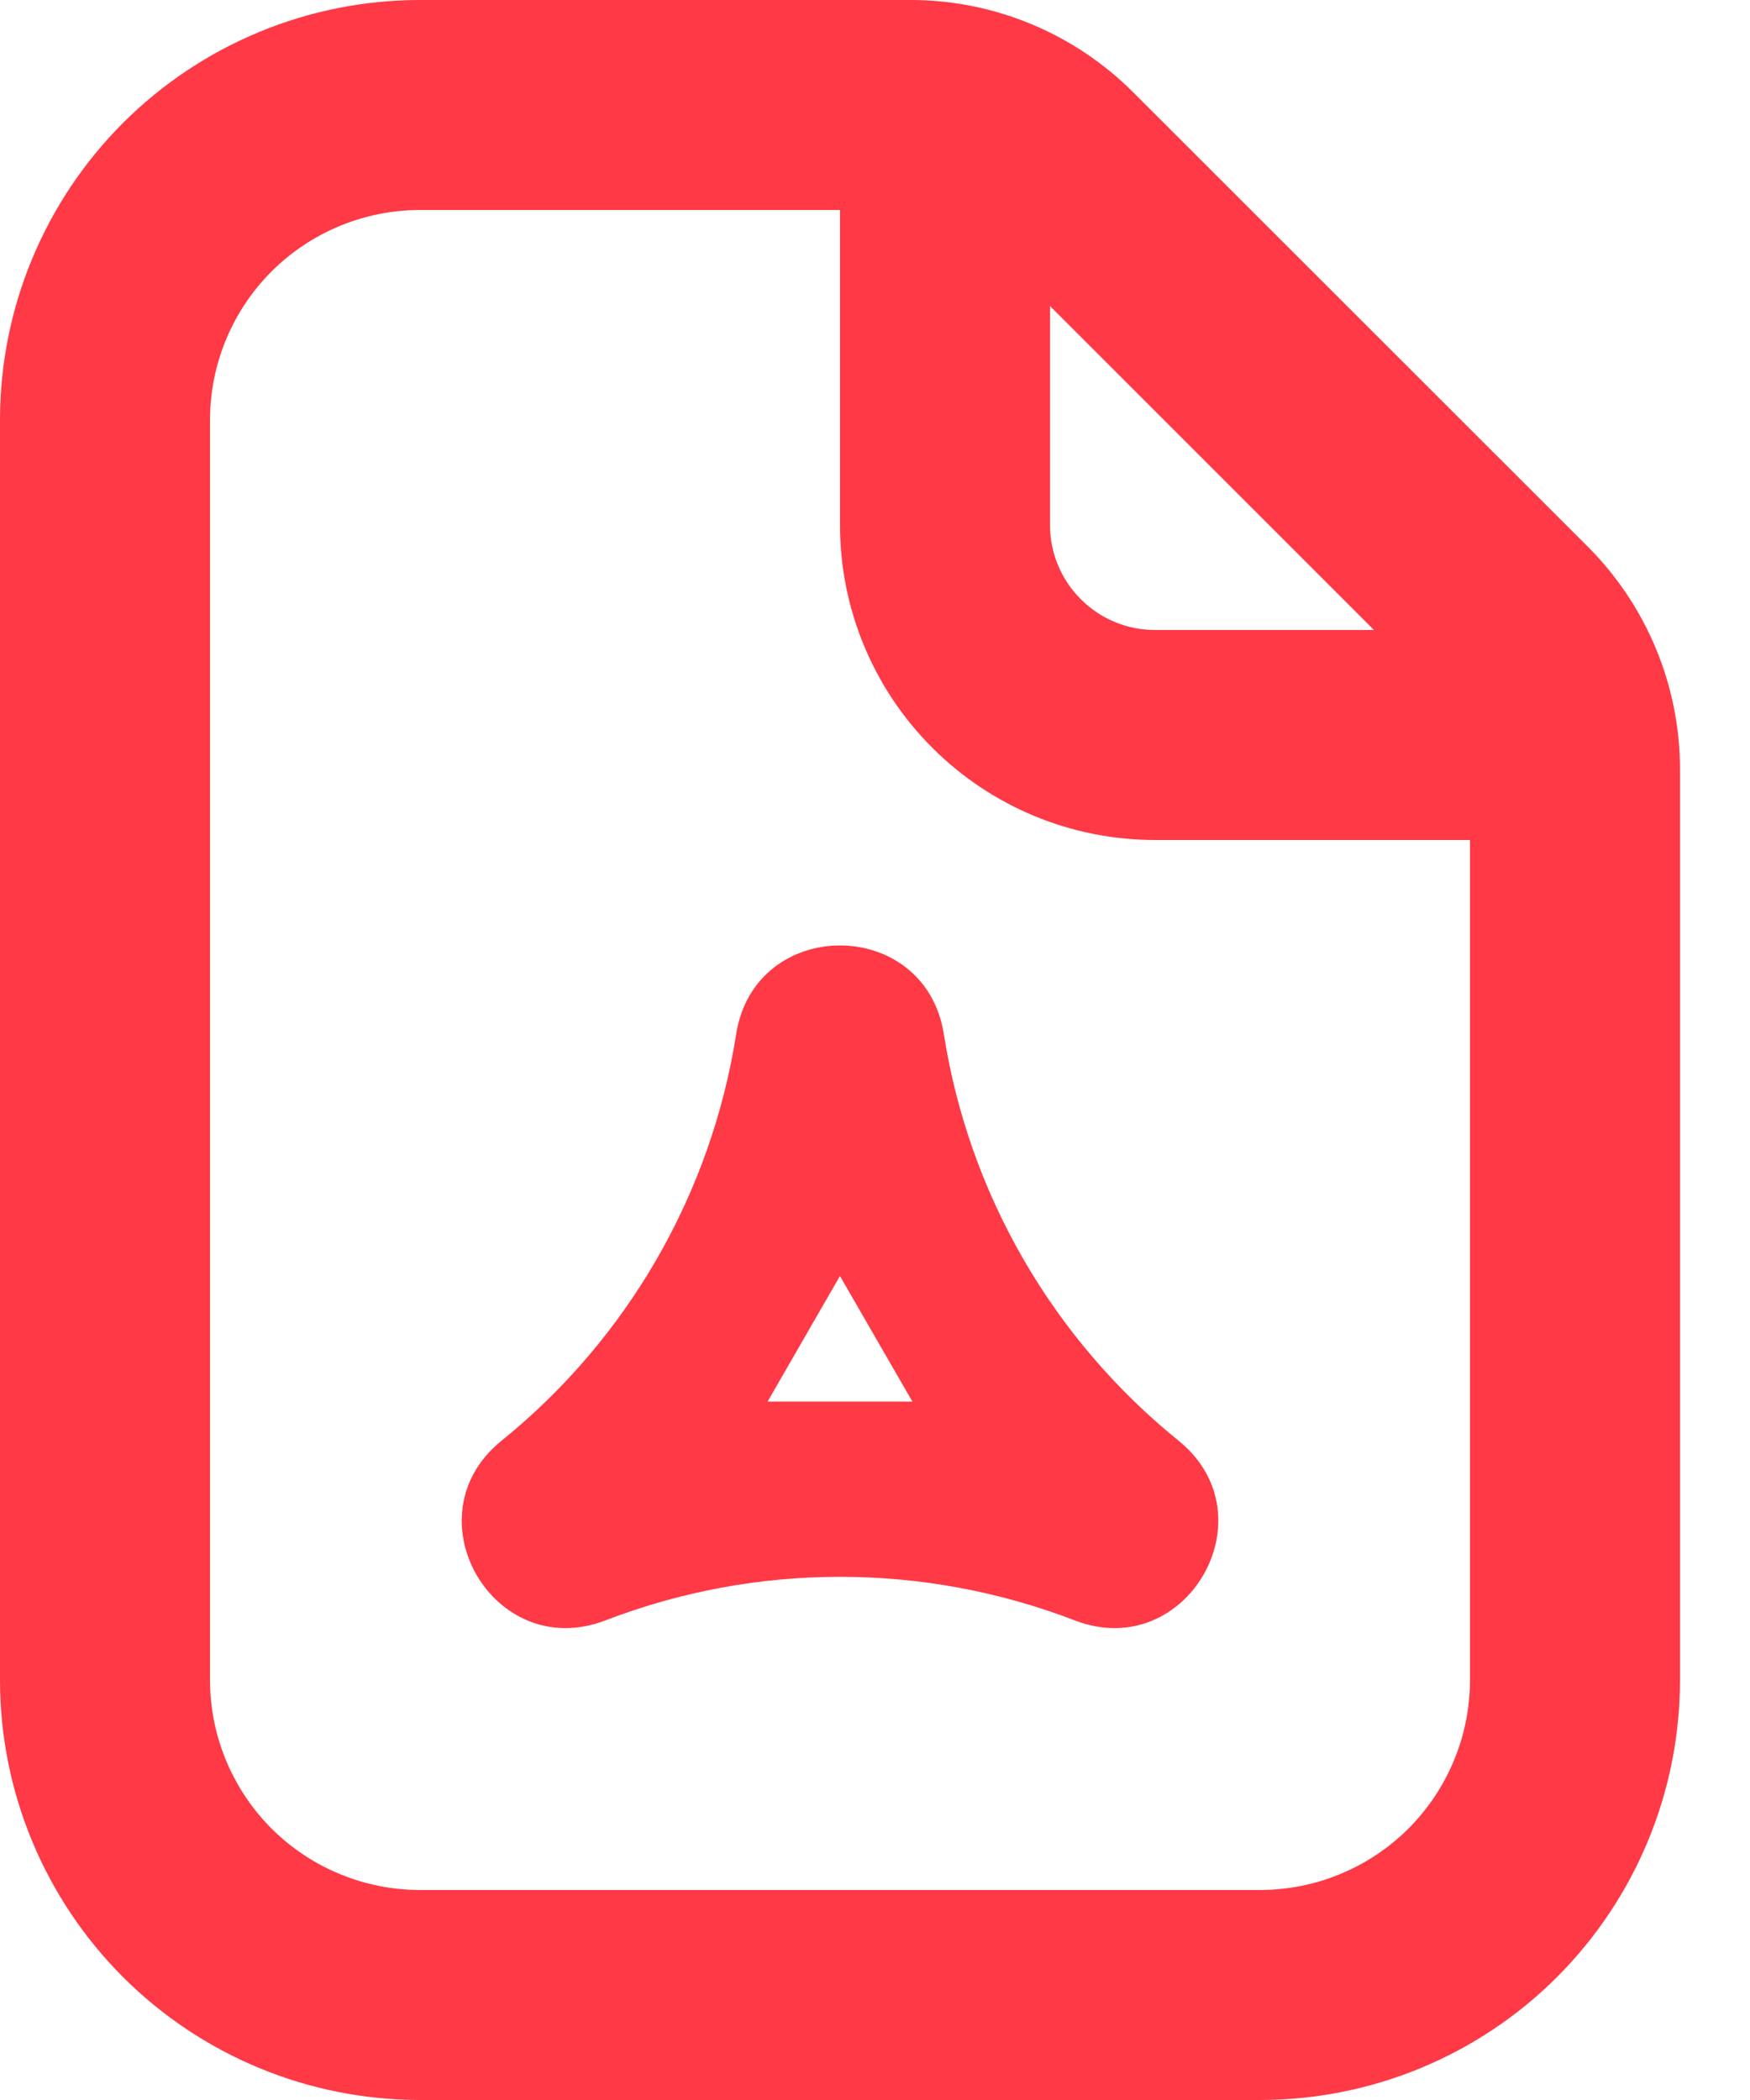 <svg width="15" height="18" viewBox="0 0 15 18" fill="none" xmlns="http://www.w3.org/2000/svg">
<path fill-rule="evenodd" clip-rule="evenodd" d="M8.09 8.864C8.305 10.235 9.023 11.476 10.102 12.349C10.9 12.994 10.169 14.258 9.212 13.889C7.917 13.391 6.484 13.391 5.189 13.889C4.23 14.258 3.5 12.994 4.299 12.349C5.378 11.476 6.095 10.235 6.31 8.864C6.47 7.85 7.93 7.851 8.09 8.864ZM7.199 10.938L6.579 12.014H7.821L7.2 10.938H7.199Z" fill="#FF3945"/>
<path fill-rule="evenodd" clip-rule="evenodd" d="M0 3.6C0 2.645 0.379 1.73 1.054 1.054C1.73 0.379 2.645 0 3.6 0H7.805C8.521 0 9.207 0.285 9.713 0.791L13.61 4.686C14.116 5.193 14.4 5.879 14.4 6.595V14.4C14.4 15.355 14.021 16.27 13.346 16.946C12.671 17.621 11.755 18 10.8 18H3.6C2.645 18 1.73 17.621 1.054 16.946C0.379 16.27 0 15.355 0 14.4V3.6ZM3.6 1.8C3.123 1.8 2.665 1.99 2.327 2.327C1.99 2.665 1.8 3.123 1.8 3.6V14.4C1.8 14.877 1.99 15.335 2.327 15.673C2.665 16.01 3.123 16.2 3.6 16.2H10.8C11.277 16.2 11.735 16.01 12.073 15.673C12.41 15.335 12.6 14.877 12.6 14.4V7.2H9.9C9.184 7.2 8.497 6.916 7.991 6.409C7.484 5.903 7.2 5.216 7.2 4.5V1.8H3.6ZM9 2.623L11.777 5.4H9.9C9.661 5.4 9.432 5.305 9.264 5.136C9.095 4.968 9 4.739 9 4.5V2.623Z" fill="#FF3945"/>
</svg>
